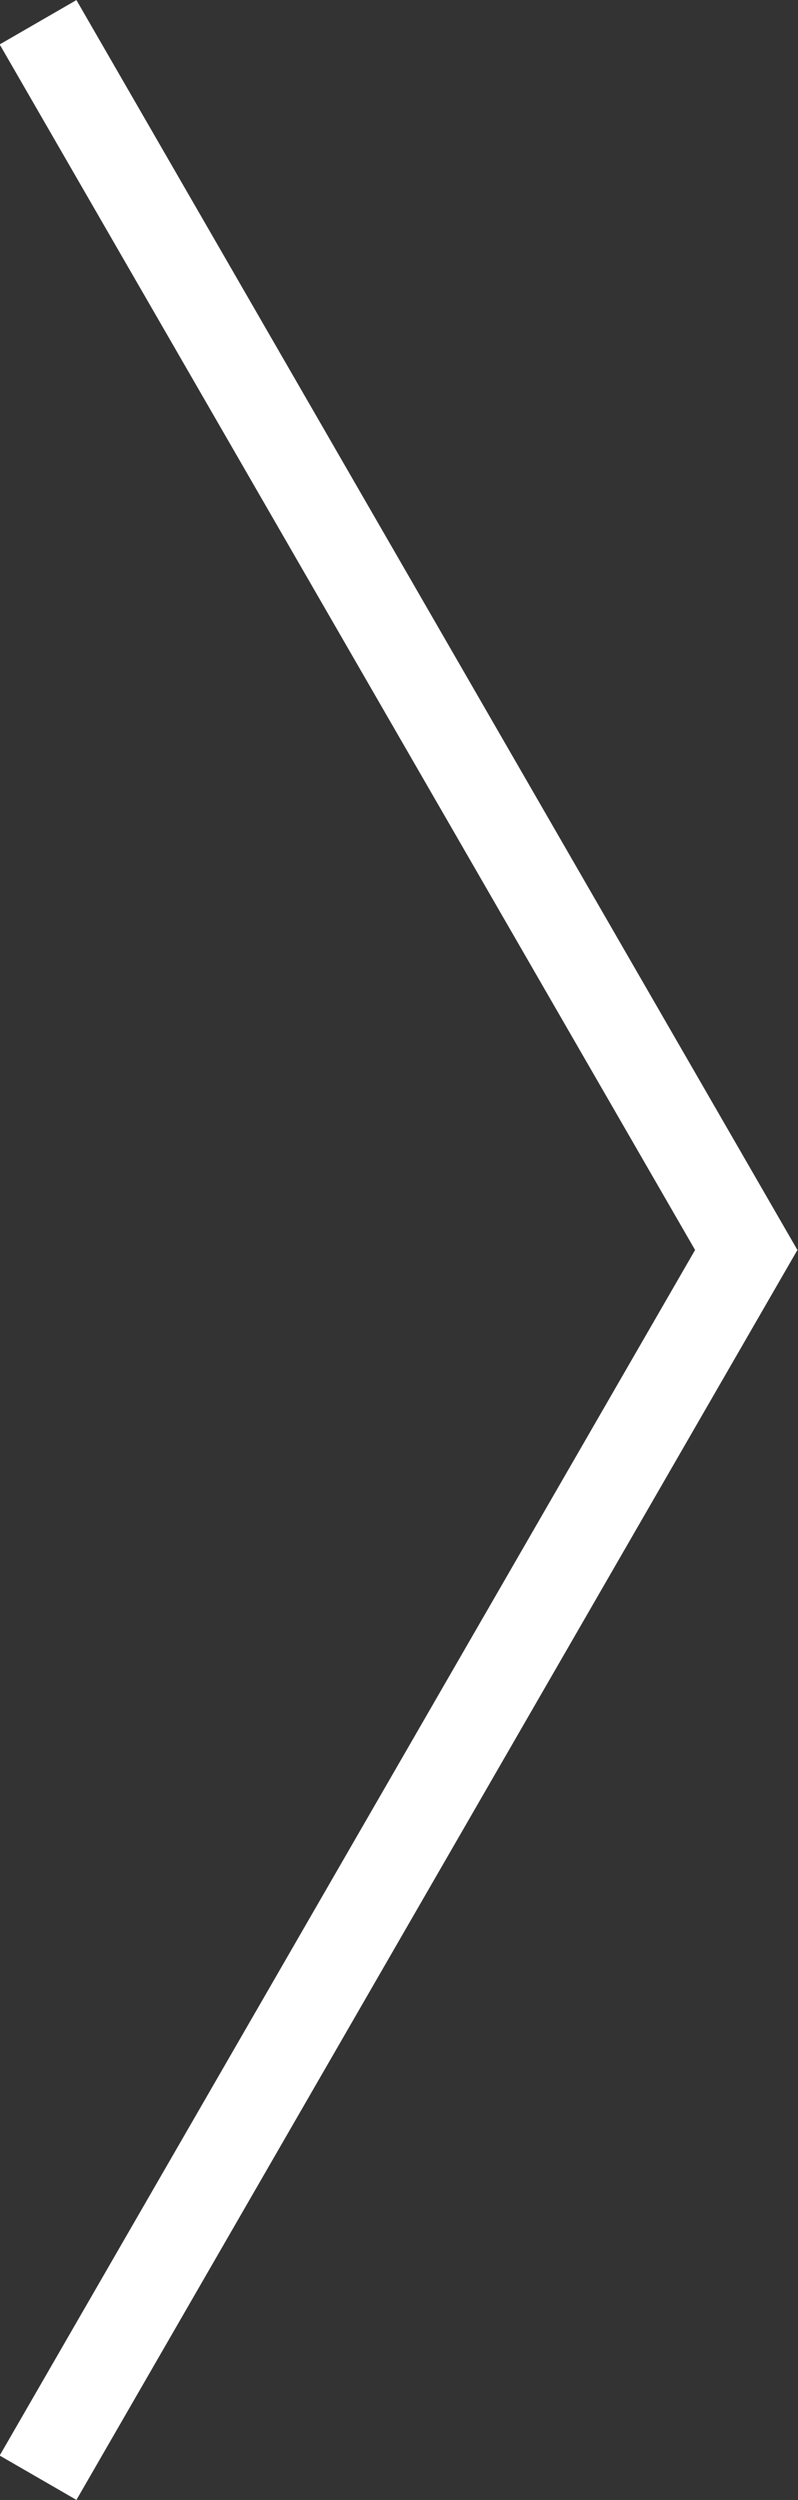 <svg id="レイヤー_1" data-name="レイヤー 1" xmlns="http://www.w3.org/2000/svg" viewBox="0 0 15.31 47.92"><rect x="0" y="0" width="15.31" height="47.92" fill="#333333" stroke="none"/><defs><style>.cls-1{fill:#fff;}</style></defs><title>アートボード 1</title><rect class="cls-1" x="6.8" y="-1.43" width="1.7" height="27.67" transform="translate(-5.18 5.49) rotate(-30)"/><rect class="cls-1" x="6.8" y="21.68" width="1.7" height="27.67" transform="translate(18.78 0.93) rotate(30)"/></svg>